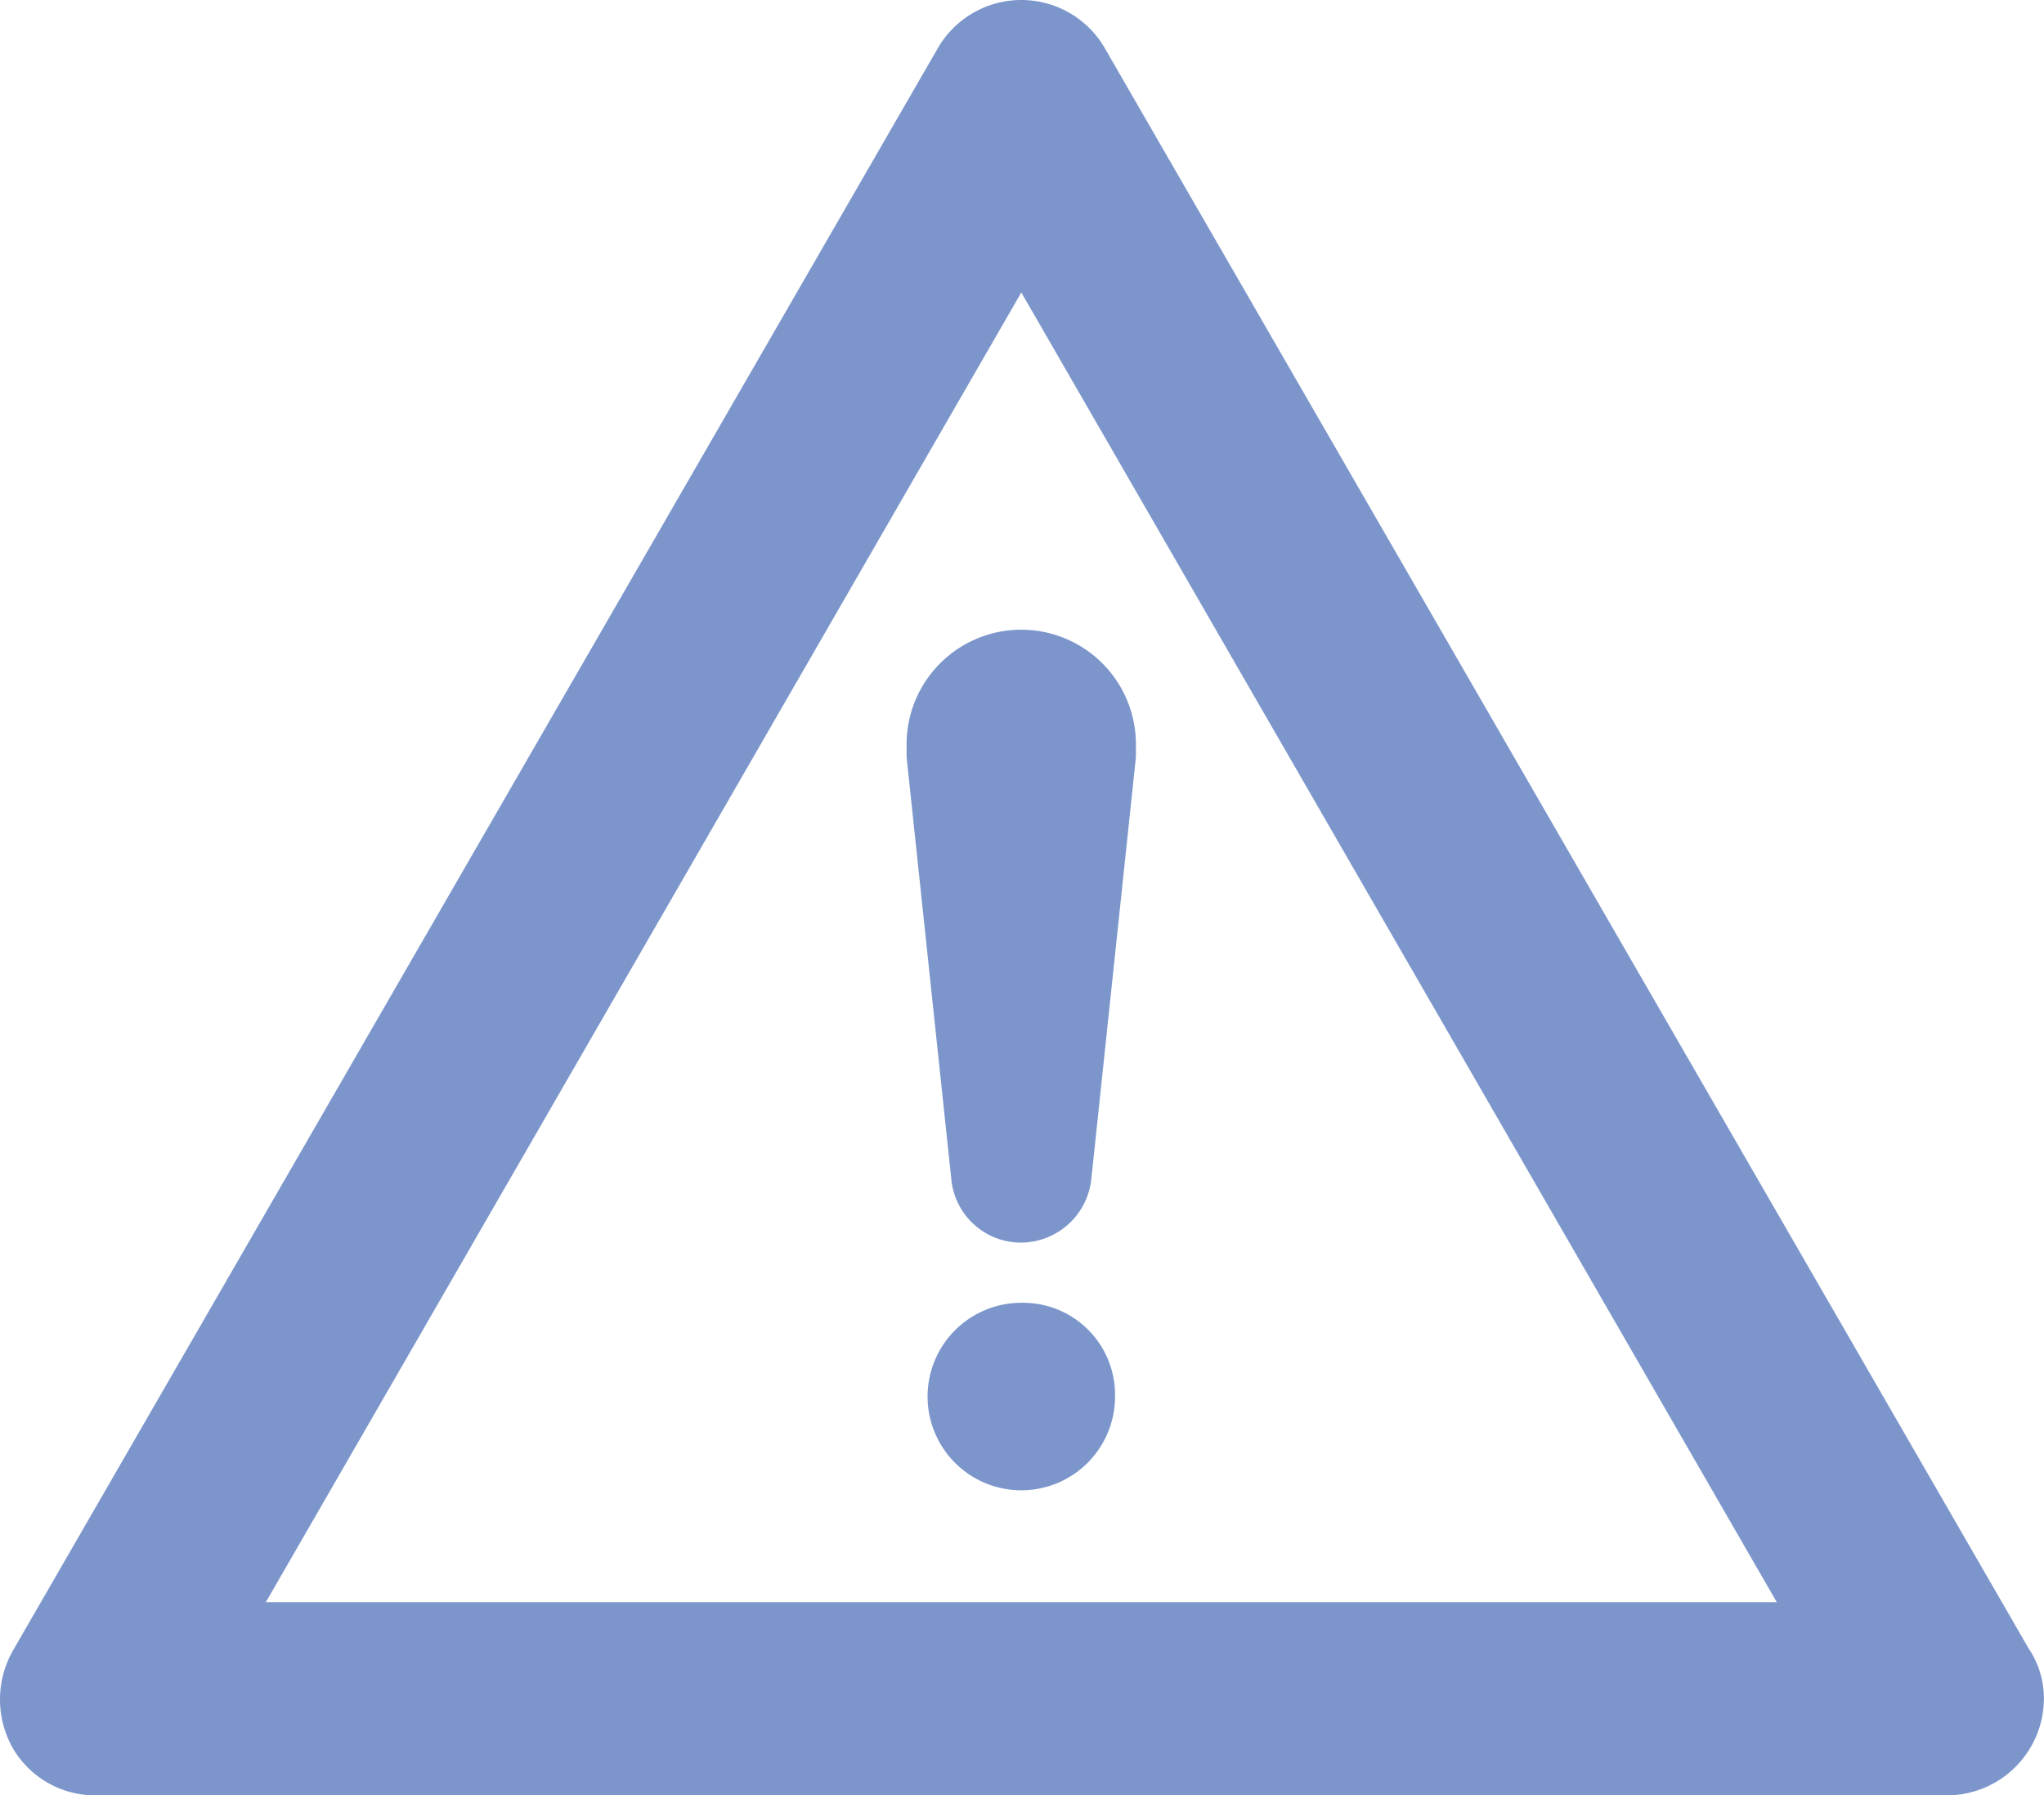 <svg xmlns="http://www.w3.org/2000/svg" width="69.517" height="61.047" viewBox="0 0 69.517 61.047"><g id="Icon-Caution" transform="translate(-2 -7.4)" fill="#7c96cc"><path id="Path_722" data-name="Path 722" d="M70.993 63.451L39.59 9.065a3.28 3.28 0 00-5.71 0L2.428 63.546a3.36 3.36 0 000 3.283 3.234 3.234 0 002.855 1.618h62.9a3.3 3.3 0 003.331-3.283 3.035 3.035 0 00-.521-1.713zm-59.953-1.57l25.695-44.536 25.694 44.536z"/><path id="Path_723" data-name="Path 723" d="M71.488 100.5a3.188 3.188 0 103.188 3.188 3.129 3.129 0 00-3.188-3.188z" transform="translate(-34.753 -48.801)"/><path id="Path_724" data-name="Path 724" d="M66.8 56.3v.428L68.323 71.1a2.381 2.381 0 002.377 2.141 2.416 2.416 0 002.381-2.141L74.6 56.73v-.43a3.9 3.9 0 10-7.8 0z" transform="translate(-33.967 -23.588)"/></g></svg>